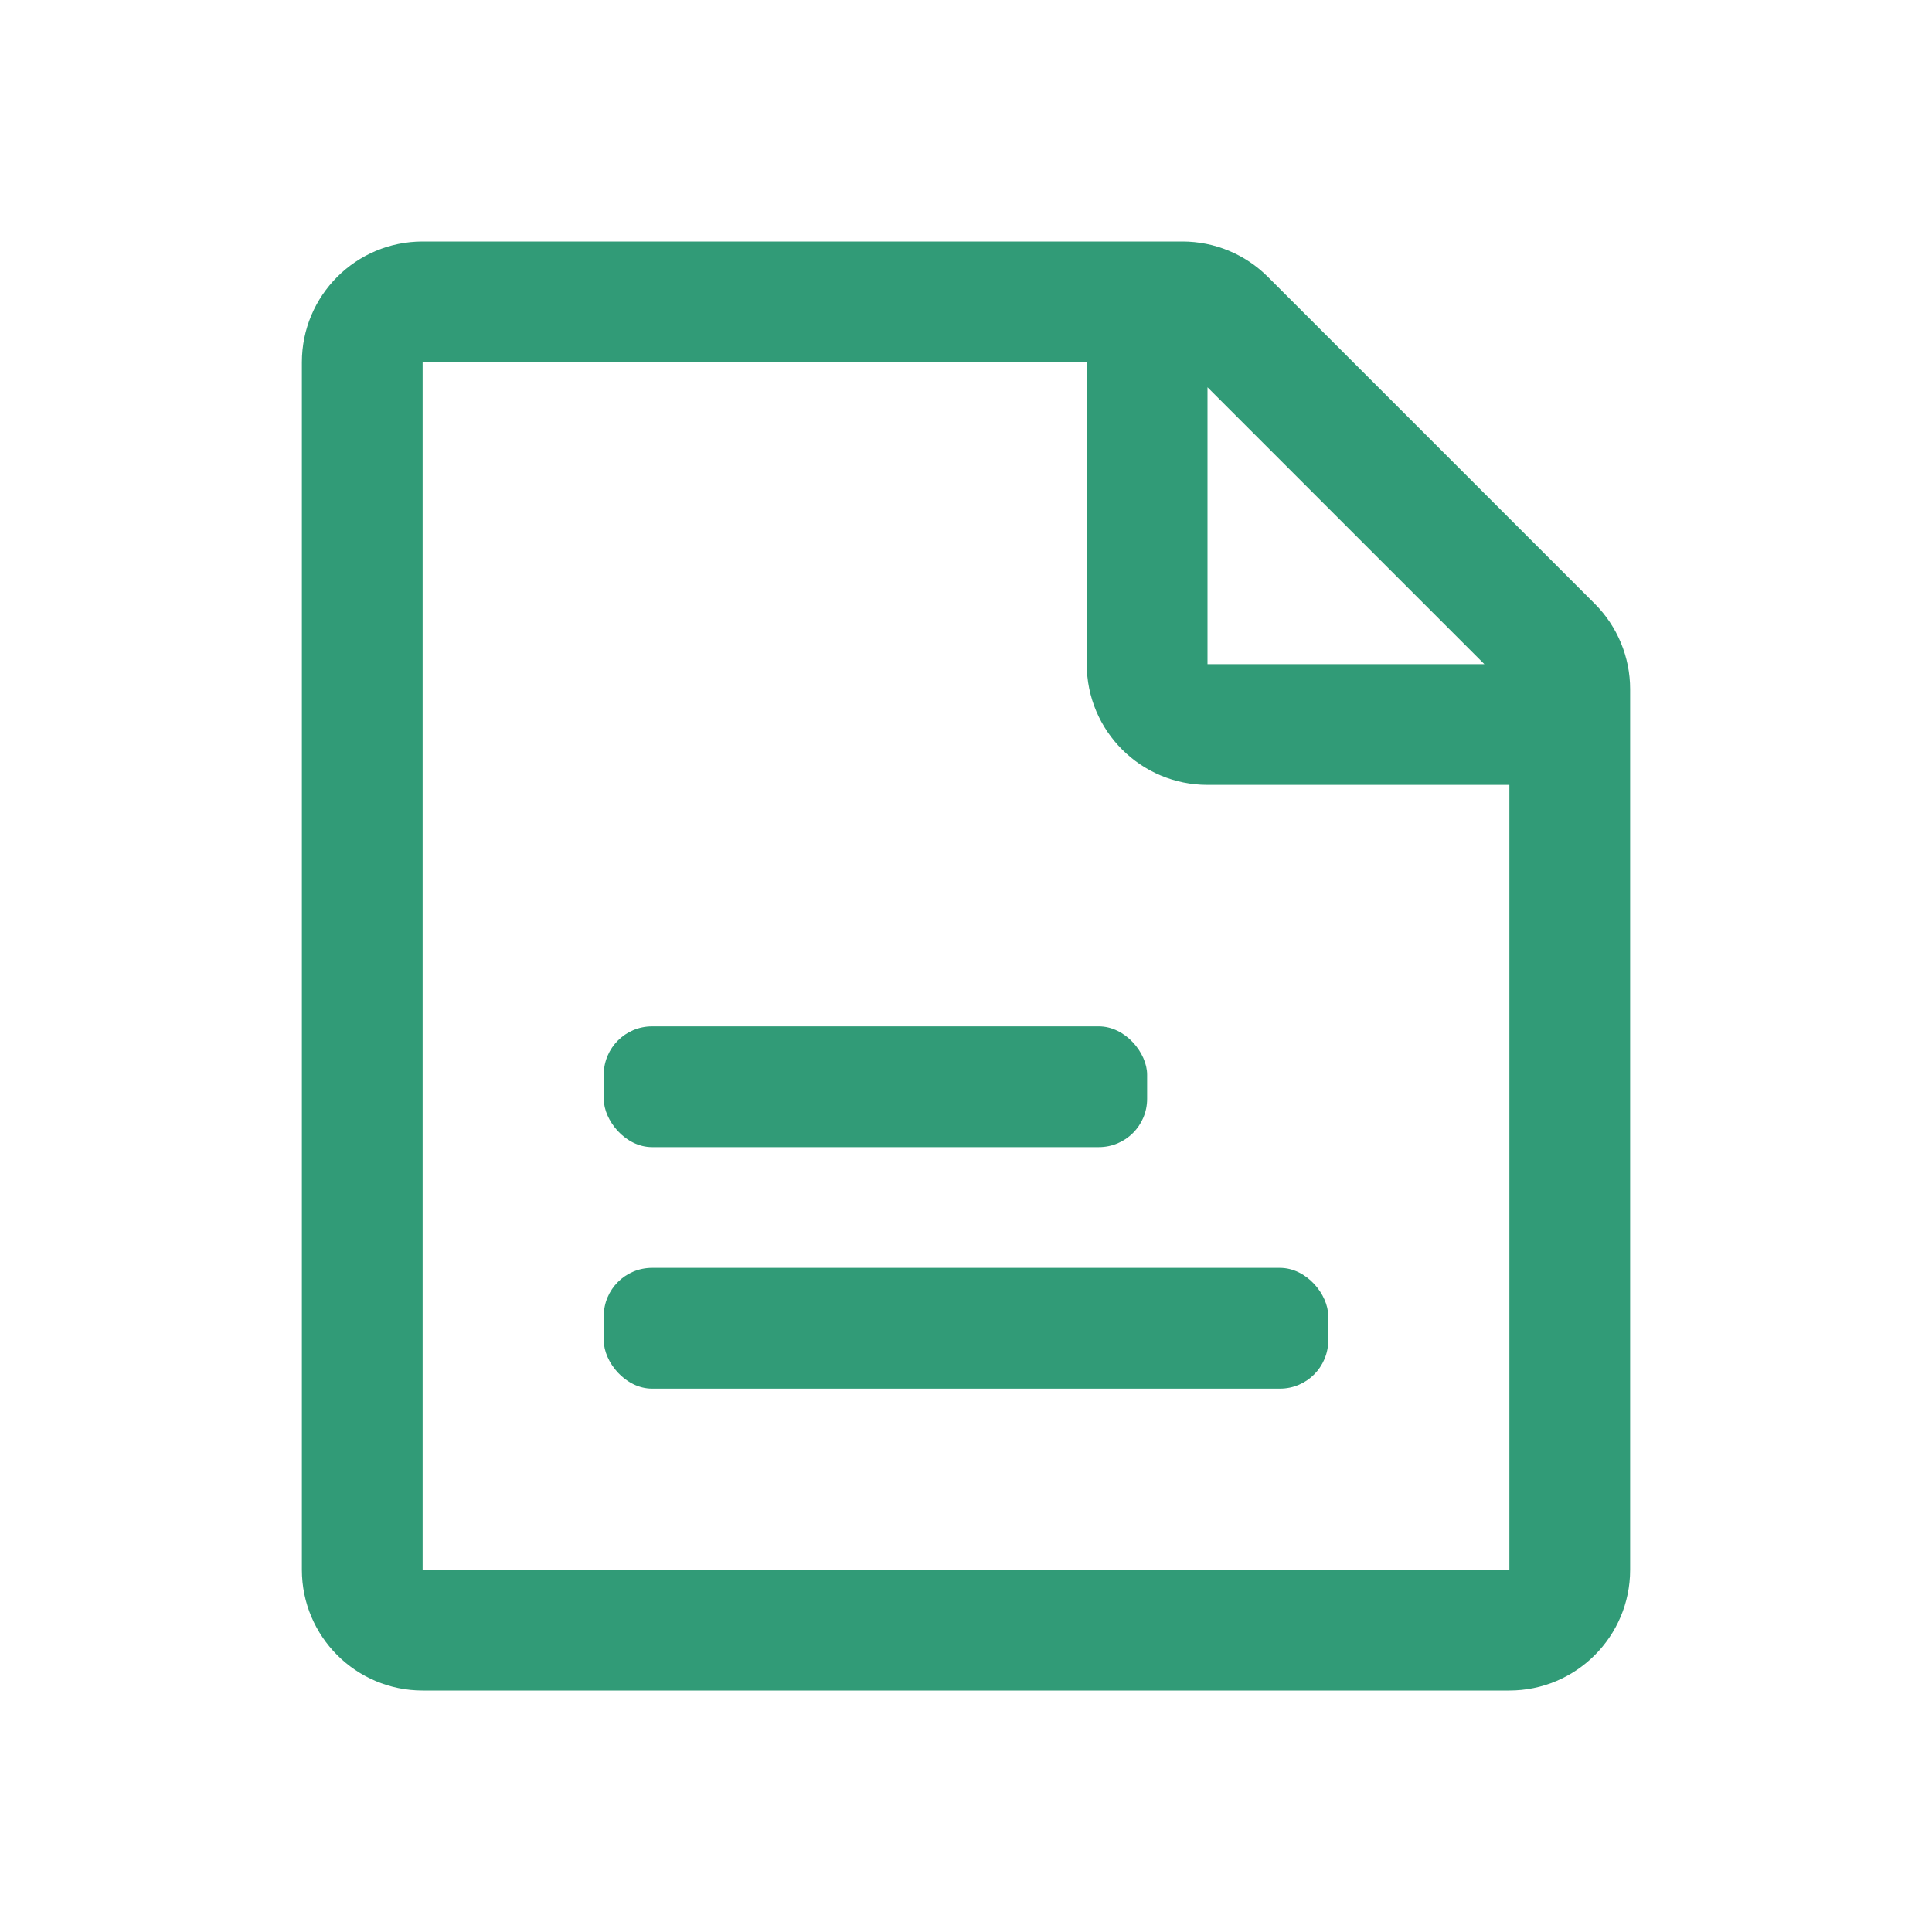 <?xml version="1.0" encoding="UTF-8"?>
<svg xmlns="http://www.w3.org/2000/svg" width="40" height="40" viewBox="0 0 40 40" fill="none">
  <path fill-rule="evenodd" clip-rule="evenodd" d="M8.75 5C7.369 5 6.25 6.119 6.25 7.5V32.5C6.25 33.881 7.369 35 8.75 35H31.25C32.631 35 33.75 33.881 33.75 32.5V14.268C33.75 13.605 33.487 12.969 33.018 12.5L26.25 5.732C25.781 5.263 25.145 5 24.482 5H8.75ZM25 8.018V13.75L30.732 13.75L25 8.018ZM31.25 16.25L25 16.25C23.619 16.25 22.5 15.131 22.5 13.75L22.5 7.5L8.75 7.5V32.5H31.25V16.25Z" fill="#319B77"></path>
  <rect x="12.5" y="21.25" width="11.25" height="2.5" rx="1" fill="#319B77"></rect>
  <rect x="12.5" y="26.25" width="15" height="2.5" rx="1" fill="#319B77"></rect>
</svg>
